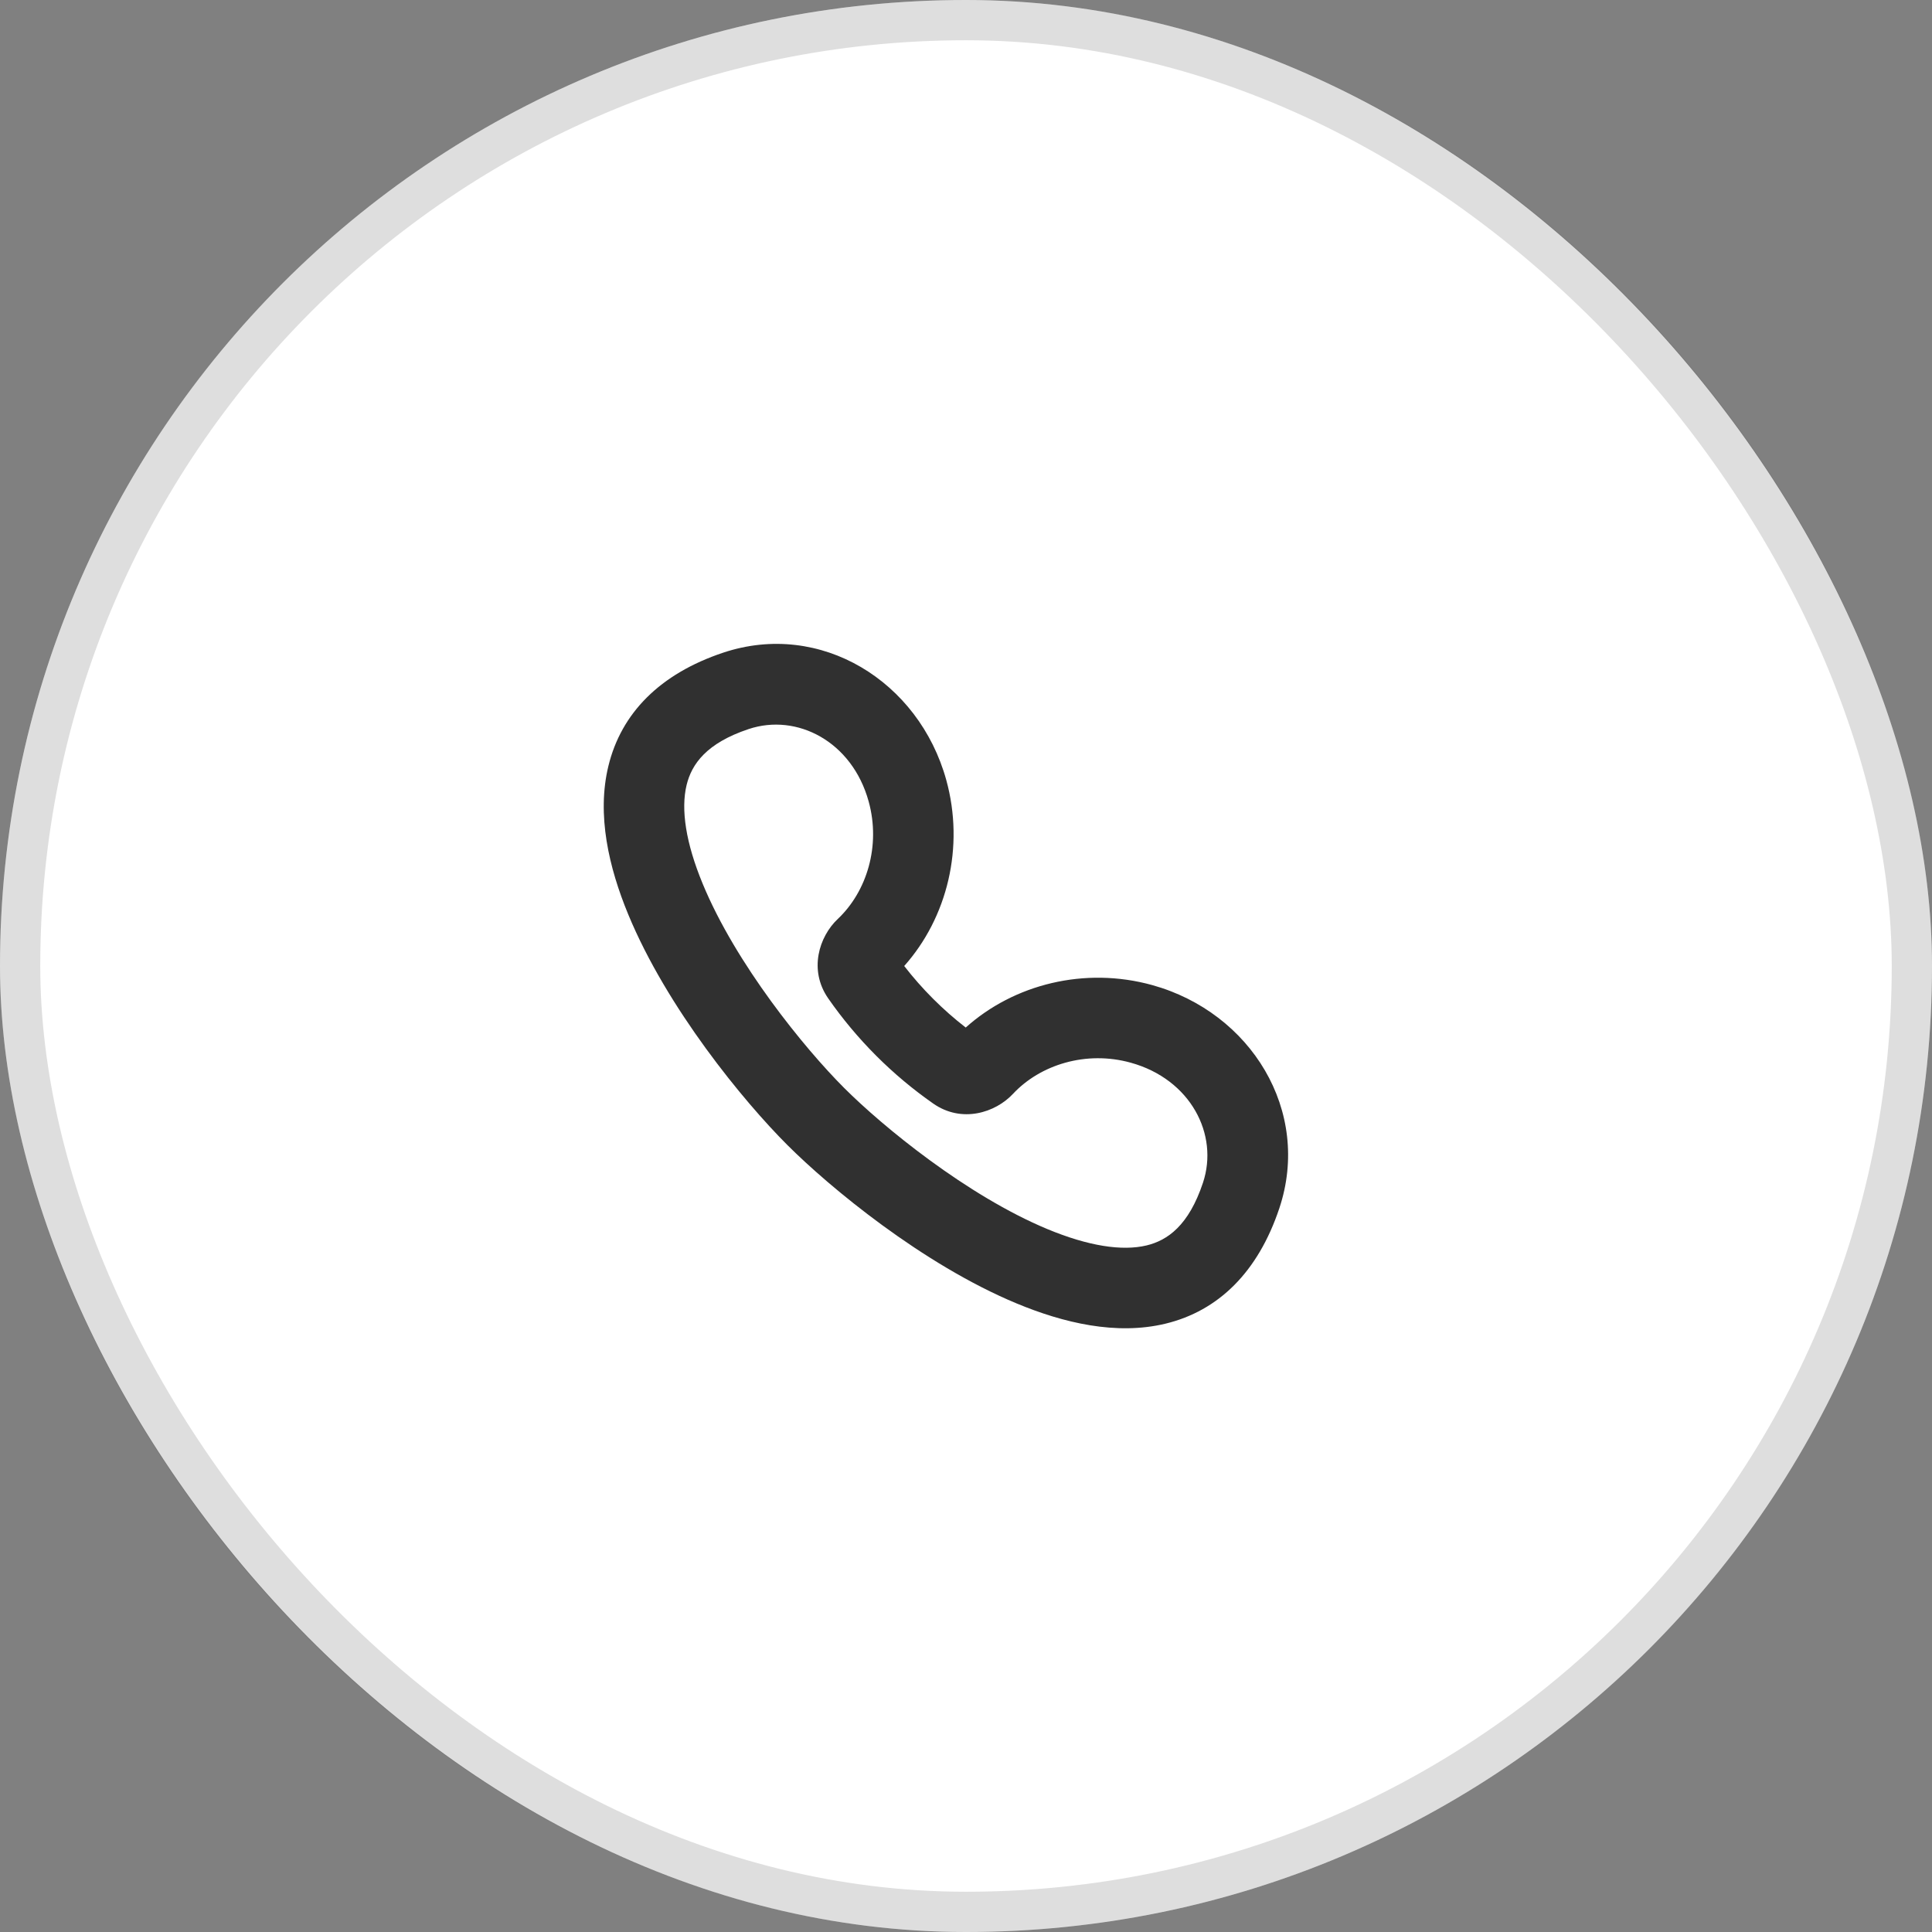<?xml version="1.0" encoding="UTF-8"?> <svg xmlns="http://www.w3.org/2000/svg" width="48" height="48" viewBox="0 0 48 48" fill="none"><rect x="0" y="0" width="48" height="48" fill="#808080" stroke="none"/> <rect width="48" height="48" rx="24" fill="white"></rect> <rect x="0.5" y="0.5" width="47" height="47" rx="23.5" stroke="#303030" stroke-opacity="0.16"></rect> <path fill-rule="evenodd" clip-rule="evenodd" d="M17.968 16.215C20.387 15.409 22.83 16.924 23.509 19.376C23.971 21.047 23.534 22.8 22.465 24C22.684 24.283 22.923 24.555 23.183 24.815C23.441 25.073 23.712 25.311 23.993 25.529C25.193 24.453 26.95 24.01 28.626 24.474C31.078 25.154 32.59 27.6 31.785 30.018C31.256 31.604 30.271 32.568 28.957 32.886C27.736 33.181 26.42 32.867 25.259 32.384C22.92 31.412 20.611 29.497 19.556 28.442C18.477 27.362 16.57 25.049 15.607 22.715C15.128 21.556 14.82 20.244 15.116 19.029C15.434 17.721 16.393 16.741 17.968 16.215ZM21.581 19.91C21.169 18.419 19.798 17.714 18.601 18.113C17.55 18.463 17.185 18.985 17.059 19.501C16.911 20.11 17.04 20.945 17.456 21.952C18.28 23.95 19.99 26.047 20.971 27.028C21.928 27.986 24.023 29.705 26.026 30.538C27.036 30.957 27.875 31.089 28.488 30.942C29.007 30.816 29.533 30.449 29.887 29.386C30.287 28.187 29.581 26.814 28.092 26.402C26.984 26.095 25.845 26.451 25.167 27.177C24.73 27.645 23.895 27.913 23.185 27.417C22.686 27.068 22.211 26.672 21.768 26.229C21.324 25.784 20.928 25.309 20.579 24.808C20.086 24.101 20.349 23.27 20.815 22.831C21.535 22.152 21.887 21.015 21.581 19.91Z" fill="#303030"></path> </svg> 